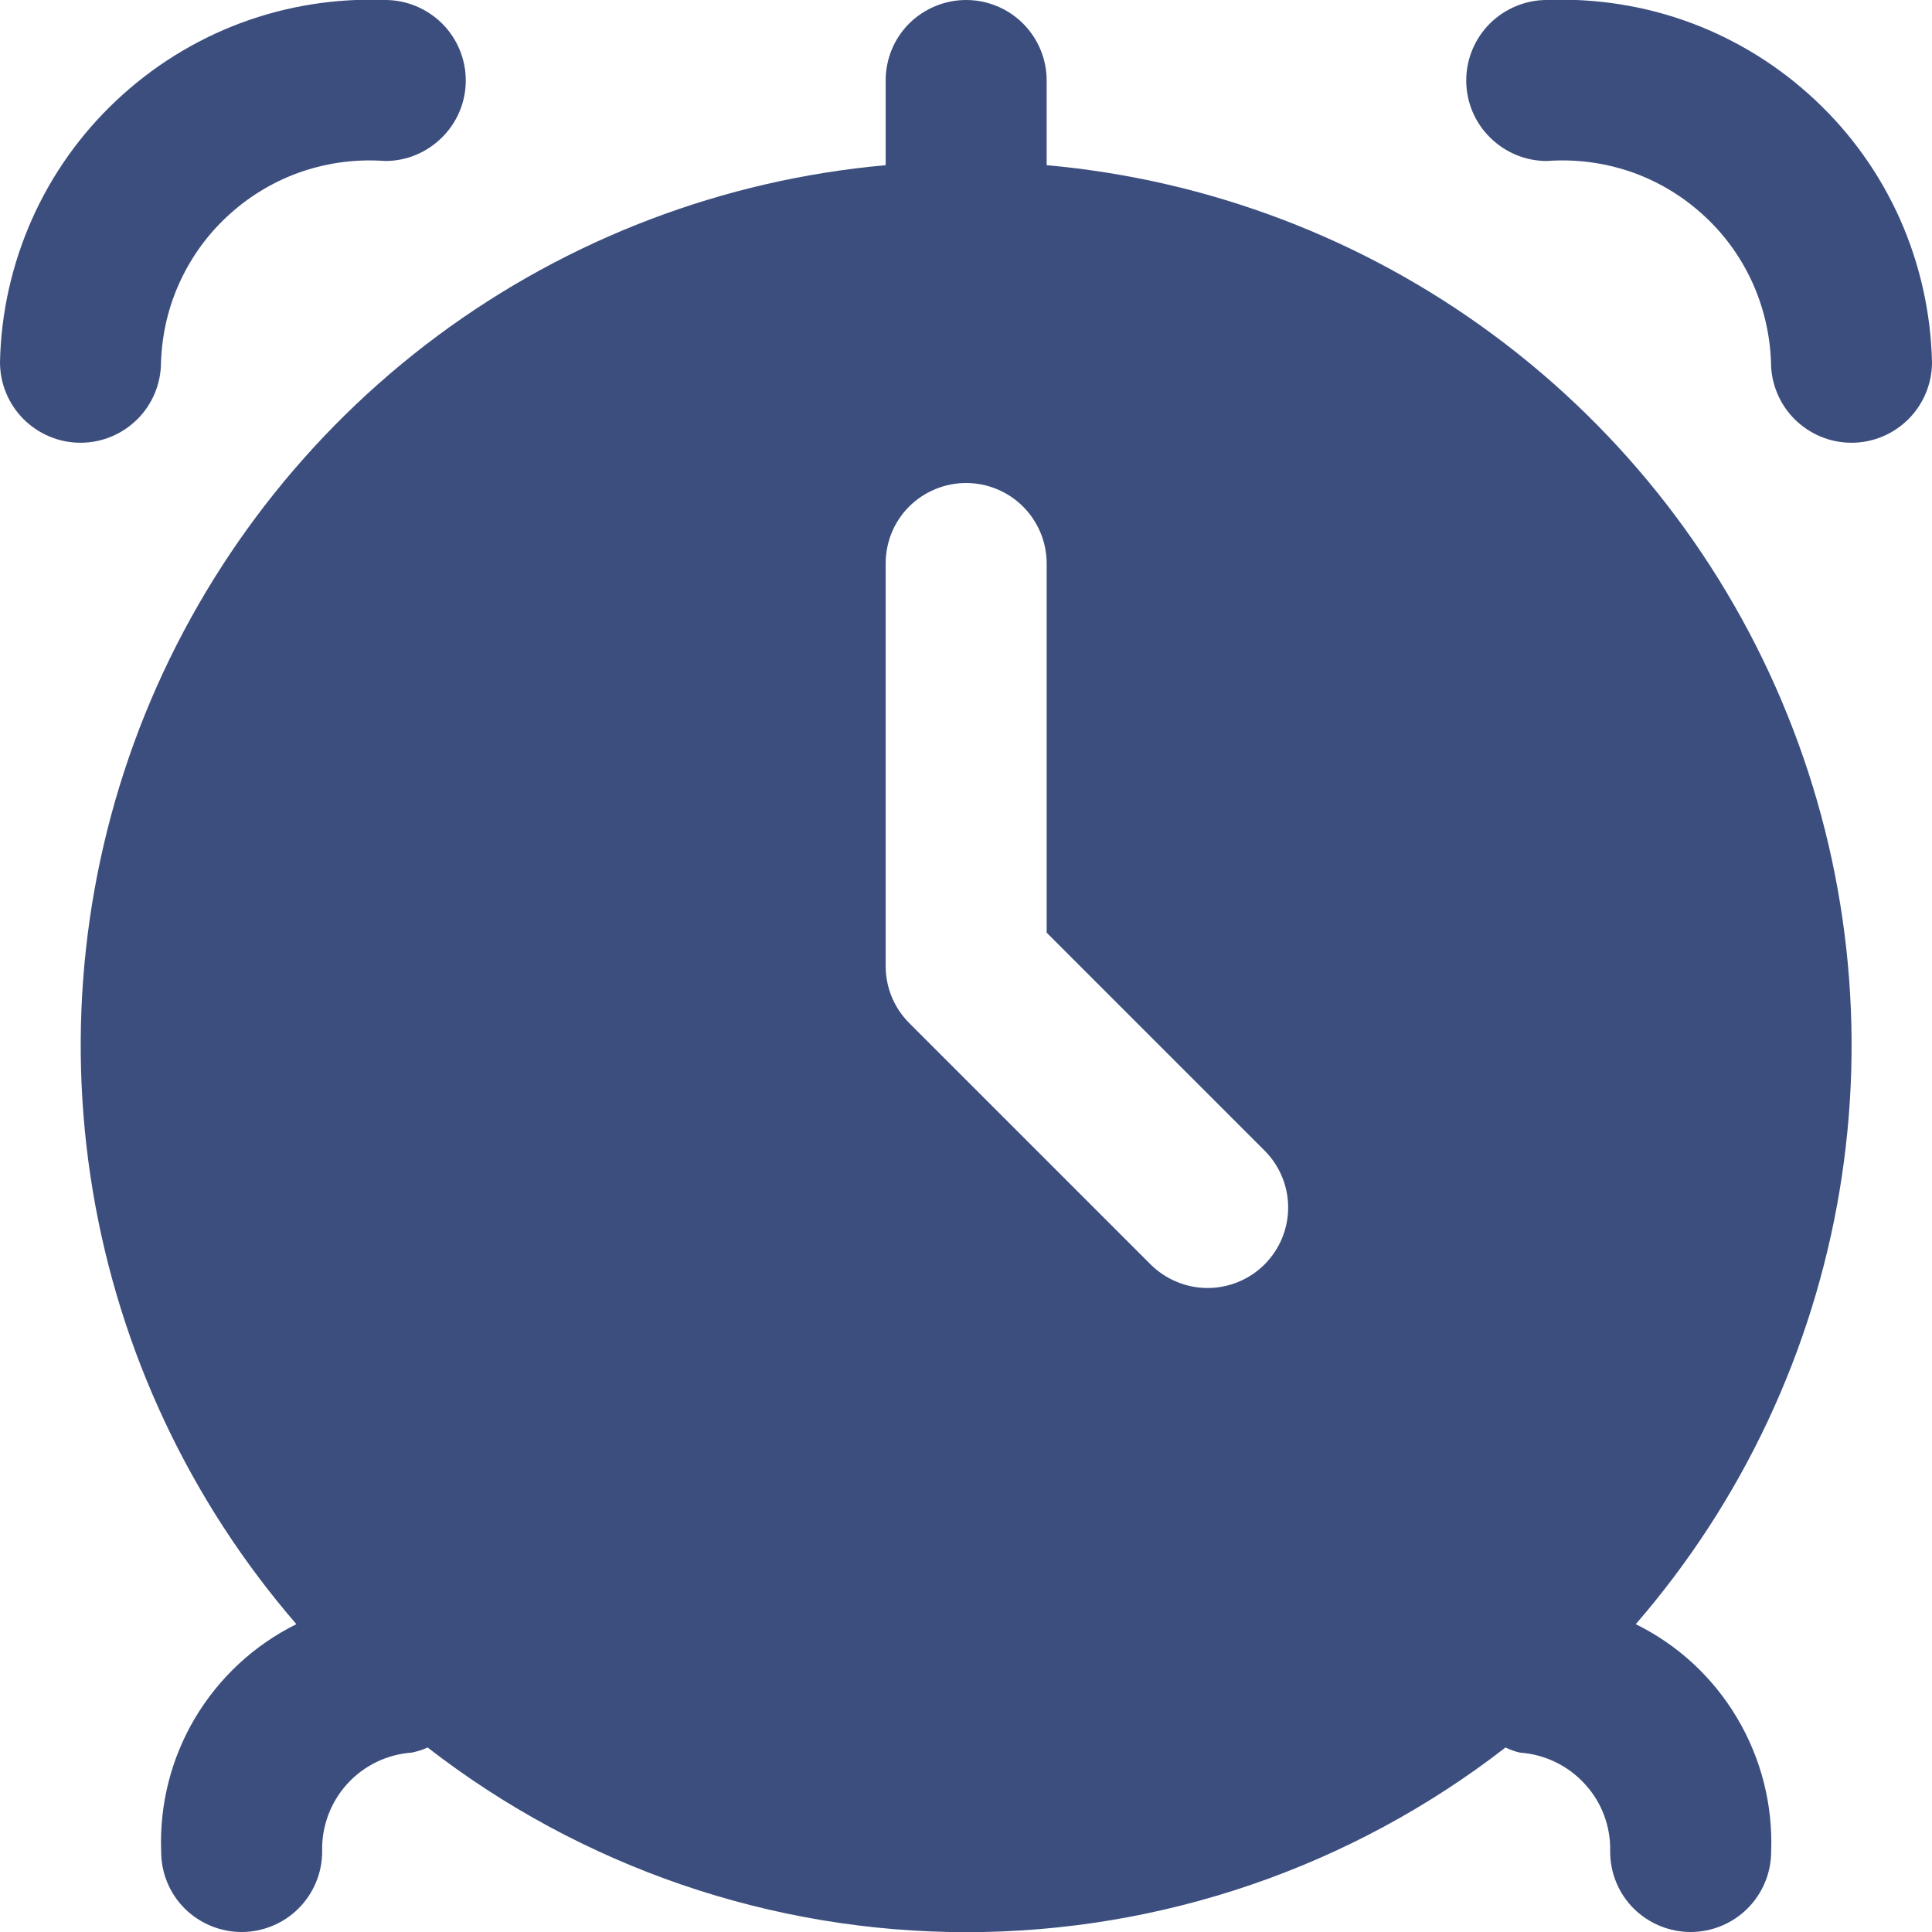 <?xml version="1.0" encoding="UTF-8"?> <svg xmlns="http://www.w3.org/2000/svg" width="12" height="12" viewBox="0 0 12 12" fill="none"><g clip-path="url(#clip0_1001_2229)"><path d="M12 2.25C12 2.383 11.947 2.51 11.854 2.603C11.76 2.697 11.633 2.75 11.5 2.75C11.367 2.75 11.24 2.697 11.146 2.603C11.053 2.51 11 2.383 11 2.25C10.994 2.075 10.953 1.903 10.88 1.745C10.806 1.586 10.701 1.444 10.571 1.328C10.441 1.211 10.288 1.121 10.123 1.065C9.957 1.009 9.782 0.987 9.607 1C9.475 1 9.348 0.947 9.254 0.853C9.16 0.76 9.107 0.633 9.107 0.5C9.107 0.367 9.16 0.24 9.254 0.146C9.348 0.053 9.475 -7.19066e-05 9.607 -7.19066e-05C9.913 -0.012 10.218 0.036 10.505 0.143C10.791 0.25 11.053 0.413 11.276 0.623C11.499 0.832 11.678 1.084 11.802 1.363C11.926 1.643 11.993 1.944 12 2.25Z" fill="#3C4E7E"></path><path d="M1 2.25C1.006 2.075 1.046 1.903 1.12 1.745C1.194 1.586 1.299 1.444 1.429 1.328C1.559 1.211 1.712 1.121 1.877 1.065C2.043 1.009 2.218 0.987 2.393 1C2.525 1 2.652 0.947 2.746 0.853C2.84 0.76 2.893 0.633 2.893 0.5C2.893 0.367 2.84 0.24 2.746 0.146C2.652 0.053 2.525 -7.19066e-05 2.393 -7.19066e-05C2.087 -0.012 1.782 0.036 1.495 0.143C1.209 0.25 0.947 0.413 0.724 0.623C0.501 0.832 0.322 1.084 0.198 1.363C0.074 1.643 0.006 1.944 0 2.25C0 2.383 0.053 2.51 0.146 2.603C0.24 2.697 0.367 2.75 0.5 2.75C0.633 2.75 0.76 2.697 0.854 2.603C0.947 2.51 1 2.383 1 2.25Z" fill="#3C4E7E"></path><path d="M10.16 10.088C10.822 9.324 11.26 8.392 11.426 7.395C11.592 6.398 11.48 5.375 11.101 4.438C10.723 3.501 10.093 2.686 9.281 2.084C8.47 1.482 7.507 1.116 6.501 1.026V0.5C6.501 0.367 6.448 0.24 6.354 0.146C6.261 0.053 6.133 0 6.001 0C5.868 0 5.741 0.053 5.647 0.146C5.553 0.24 5.501 0.367 5.501 0.5V1.026C4.494 1.116 3.532 1.482 2.72 2.084C1.909 2.686 1.279 3.501 0.9 4.438C0.522 5.375 0.41 6.398 0.576 7.395C0.742 8.392 1.18 9.324 1.841 10.088C1.58 10.217 1.362 10.419 1.212 10.67C1.063 10.92 0.99 11.209 1.001 11.5C1.001 11.633 1.053 11.76 1.147 11.854C1.241 11.947 1.368 12 1.501 12C1.633 12 1.761 11.947 1.854 11.854C1.948 11.76 2.001 11.633 2.001 11.5C1.997 11.346 2.052 11.196 2.155 11.082C2.259 10.967 2.402 10.897 2.556 10.886C2.59 10.879 2.624 10.869 2.656 10.854C3.614 11.597 4.791 12.001 6.003 12.001C7.215 12.001 8.393 11.597 9.351 10.854C9.38 10.868 9.41 10.879 9.442 10.886C9.596 10.897 9.74 10.967 9.844 11.081C9.949 11.195 10.005 11.345 10.001 11.5C10.001 11.633 10.053 11.76 10.147 11.854C10.241 11.947 10.368 12 10.501 12C10.633 12 10.761 11.947 10.854 11.854C10.948 11.76 11.001 11.633 11.001 11.5C11.012 11.209 10.938 10.92 10.789 10.67C10.64 10.419 10.422 10.217 10.16 10.088ZM7.854 7.854C7.761 7.947 7.633 8 7.501 8C7.368 8 7.241 7.947 7.147 7.854L5.647 6.354C5.553 6.26 5.501 6.133 5.501 6V3.5C5.501 3.367 5.553 3.24 5.647 3.146C5.741 3.053 5.868 3 6.001 3C6.133 3 6.261 3.053 6.354 3.146C6.448 3.24 6.501 3.367 6.501 3.5V5.793L7.854 7.146C7.948 7.24 8.001 7.367 8.001 7.5C8.001 7.633 7.948 7.76 7.854 7.854Z" fill="#3C4E7E"></path></g><defs><clipPath id="clip0_1001_2229"><rect width="12" height="12" fill="white"></rect></clipPath></defs></svg> 